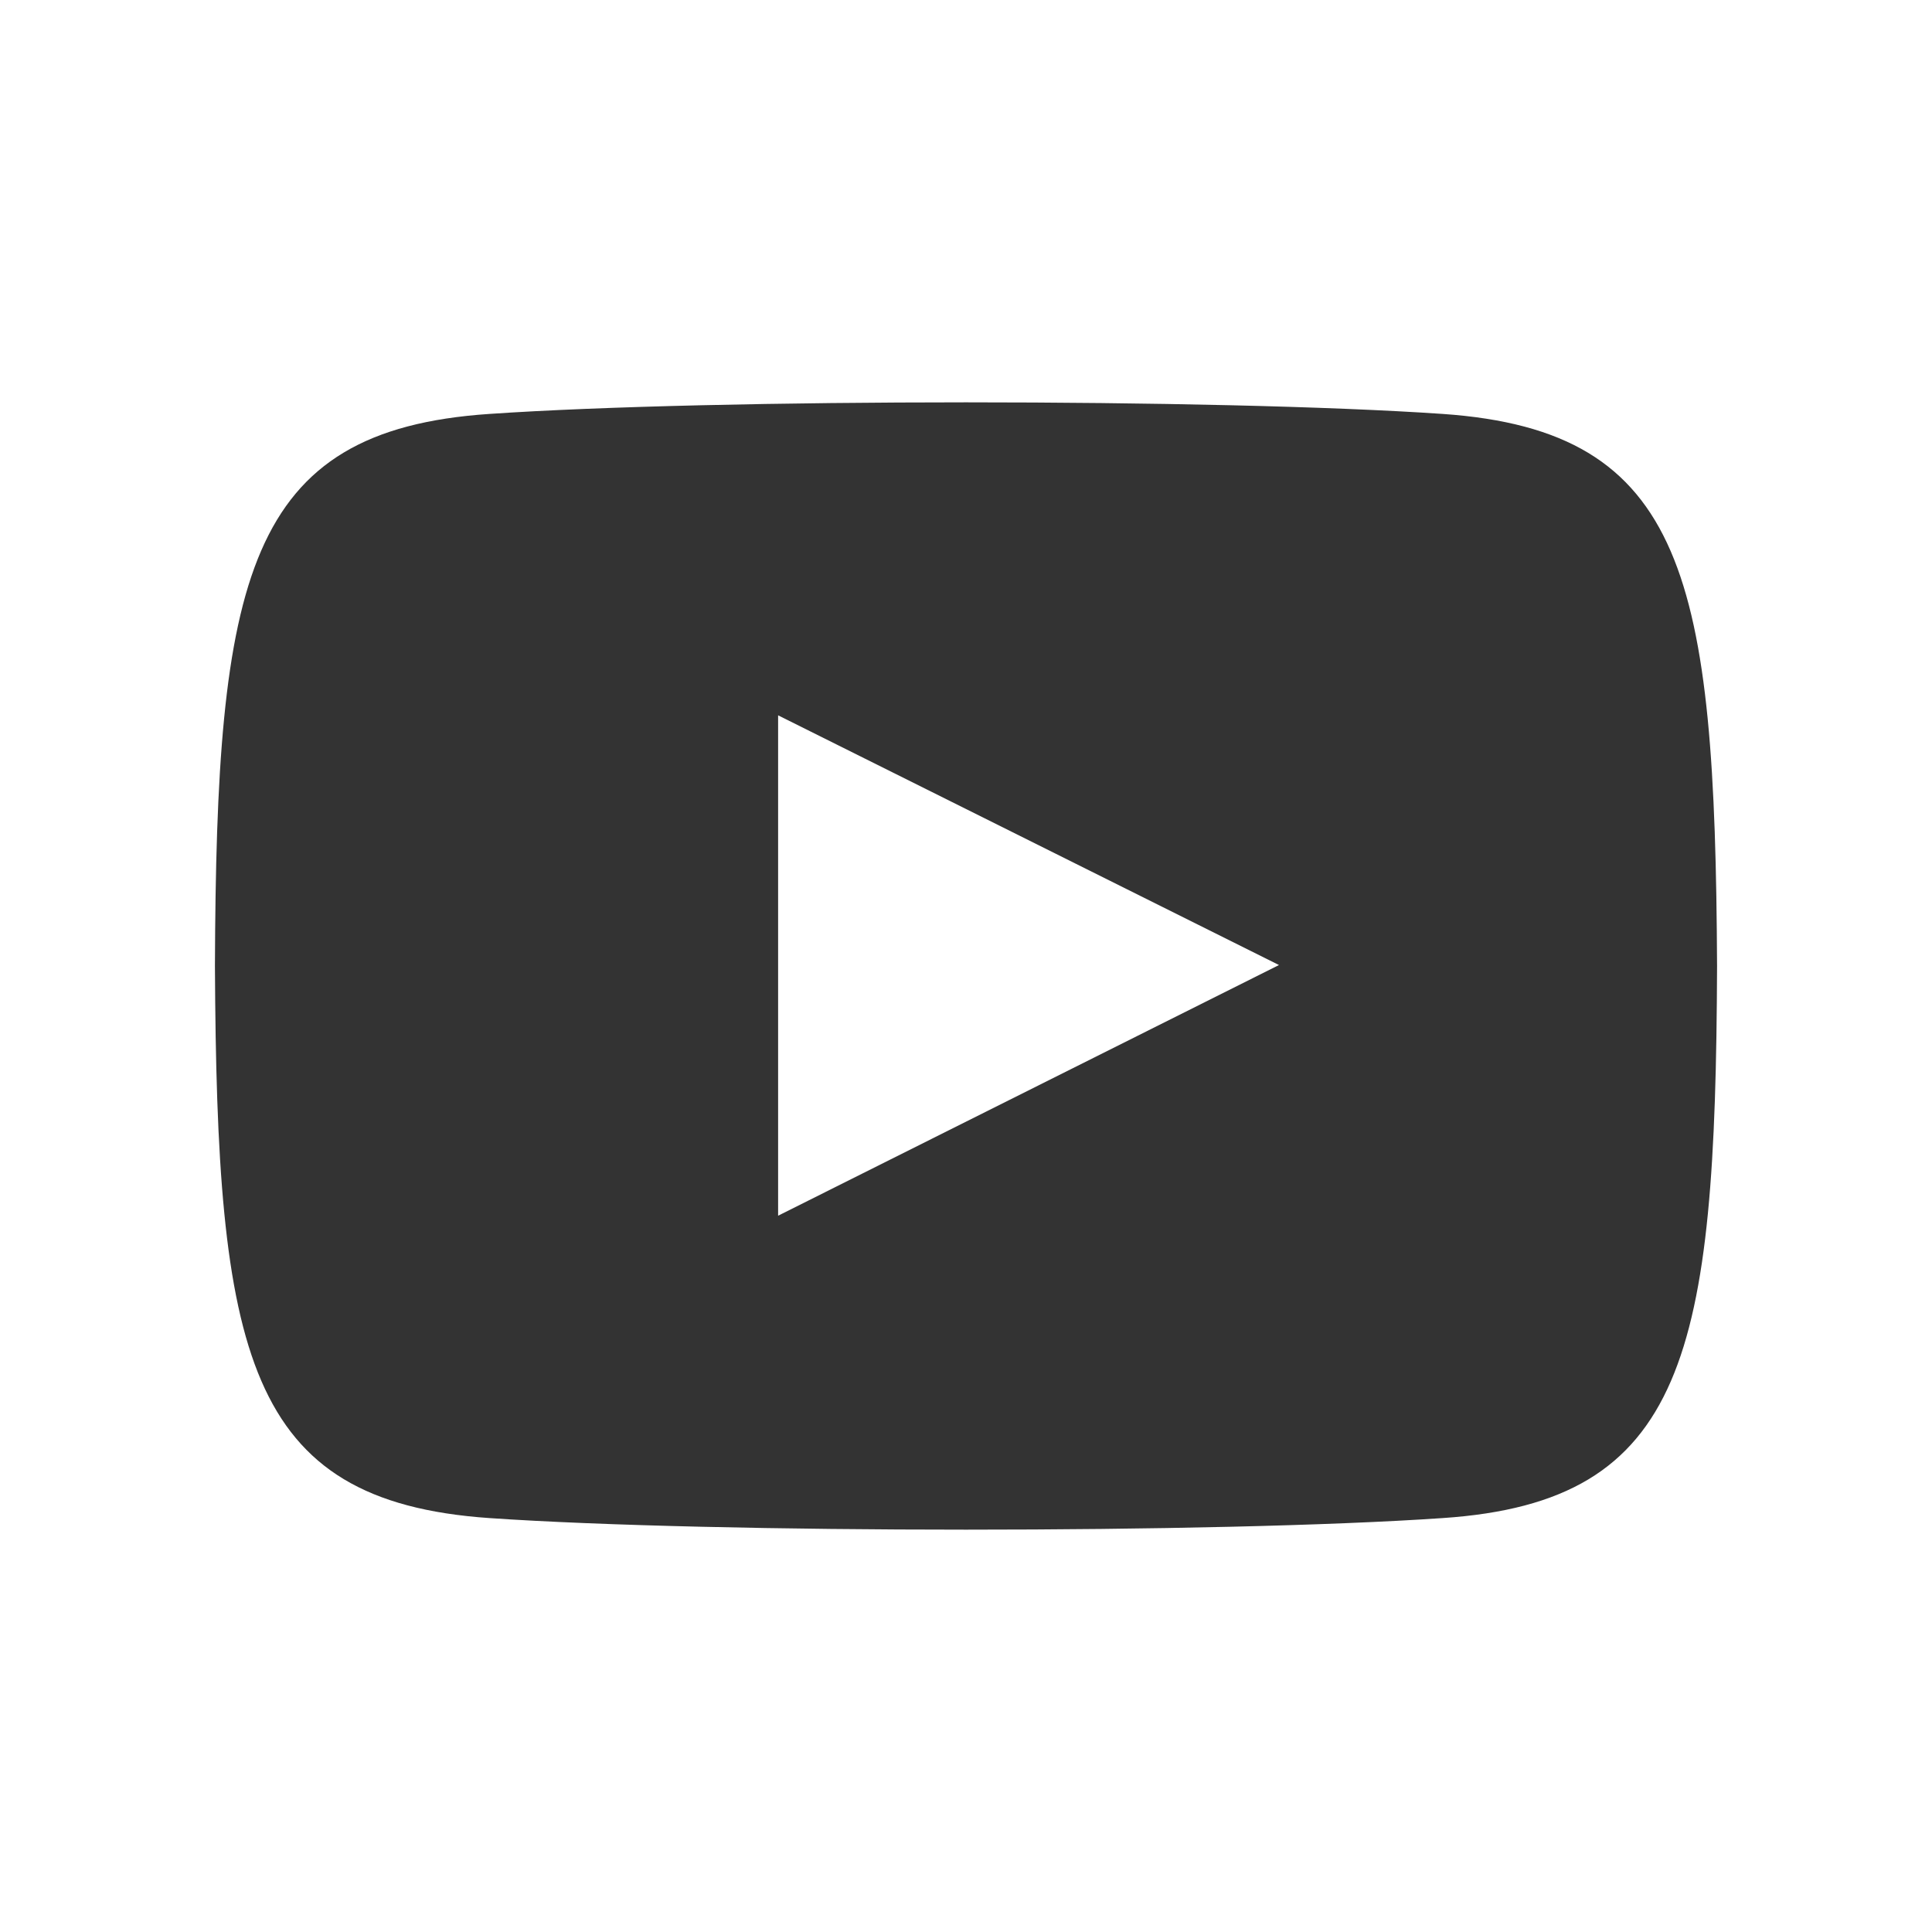 <?xml version="1.0" encoding="UTF-8"?><svg id="_レイヤー_2" xmlns="http://www.w3.org/2000/svg" viewBox="0 0 40 40"><defs><style>.cls-1{fill:none;}.cls-2{fill:#333;}</style></defs><g id="_レイヤー_2-2"><g><rect class="cls-1" width="40" height="40"/><path class="cls-2" d="m29.87,8.57c-4.67-.32-15.07-.32-19.74,0-5.05.34-5.65,3.4-5.68,11.43.04,8.02.63,11.08,5.68,11.43,4.67.32,15.07.32,19.74,0,5.05-.34,5.65-3.4,5.68-11.43-.04-8.02-.63-11.08-5.68-11.43Zm-13.76,16.61v-10.37l10.37,5.17-10.37,5.19Z"/></g></g></svg>